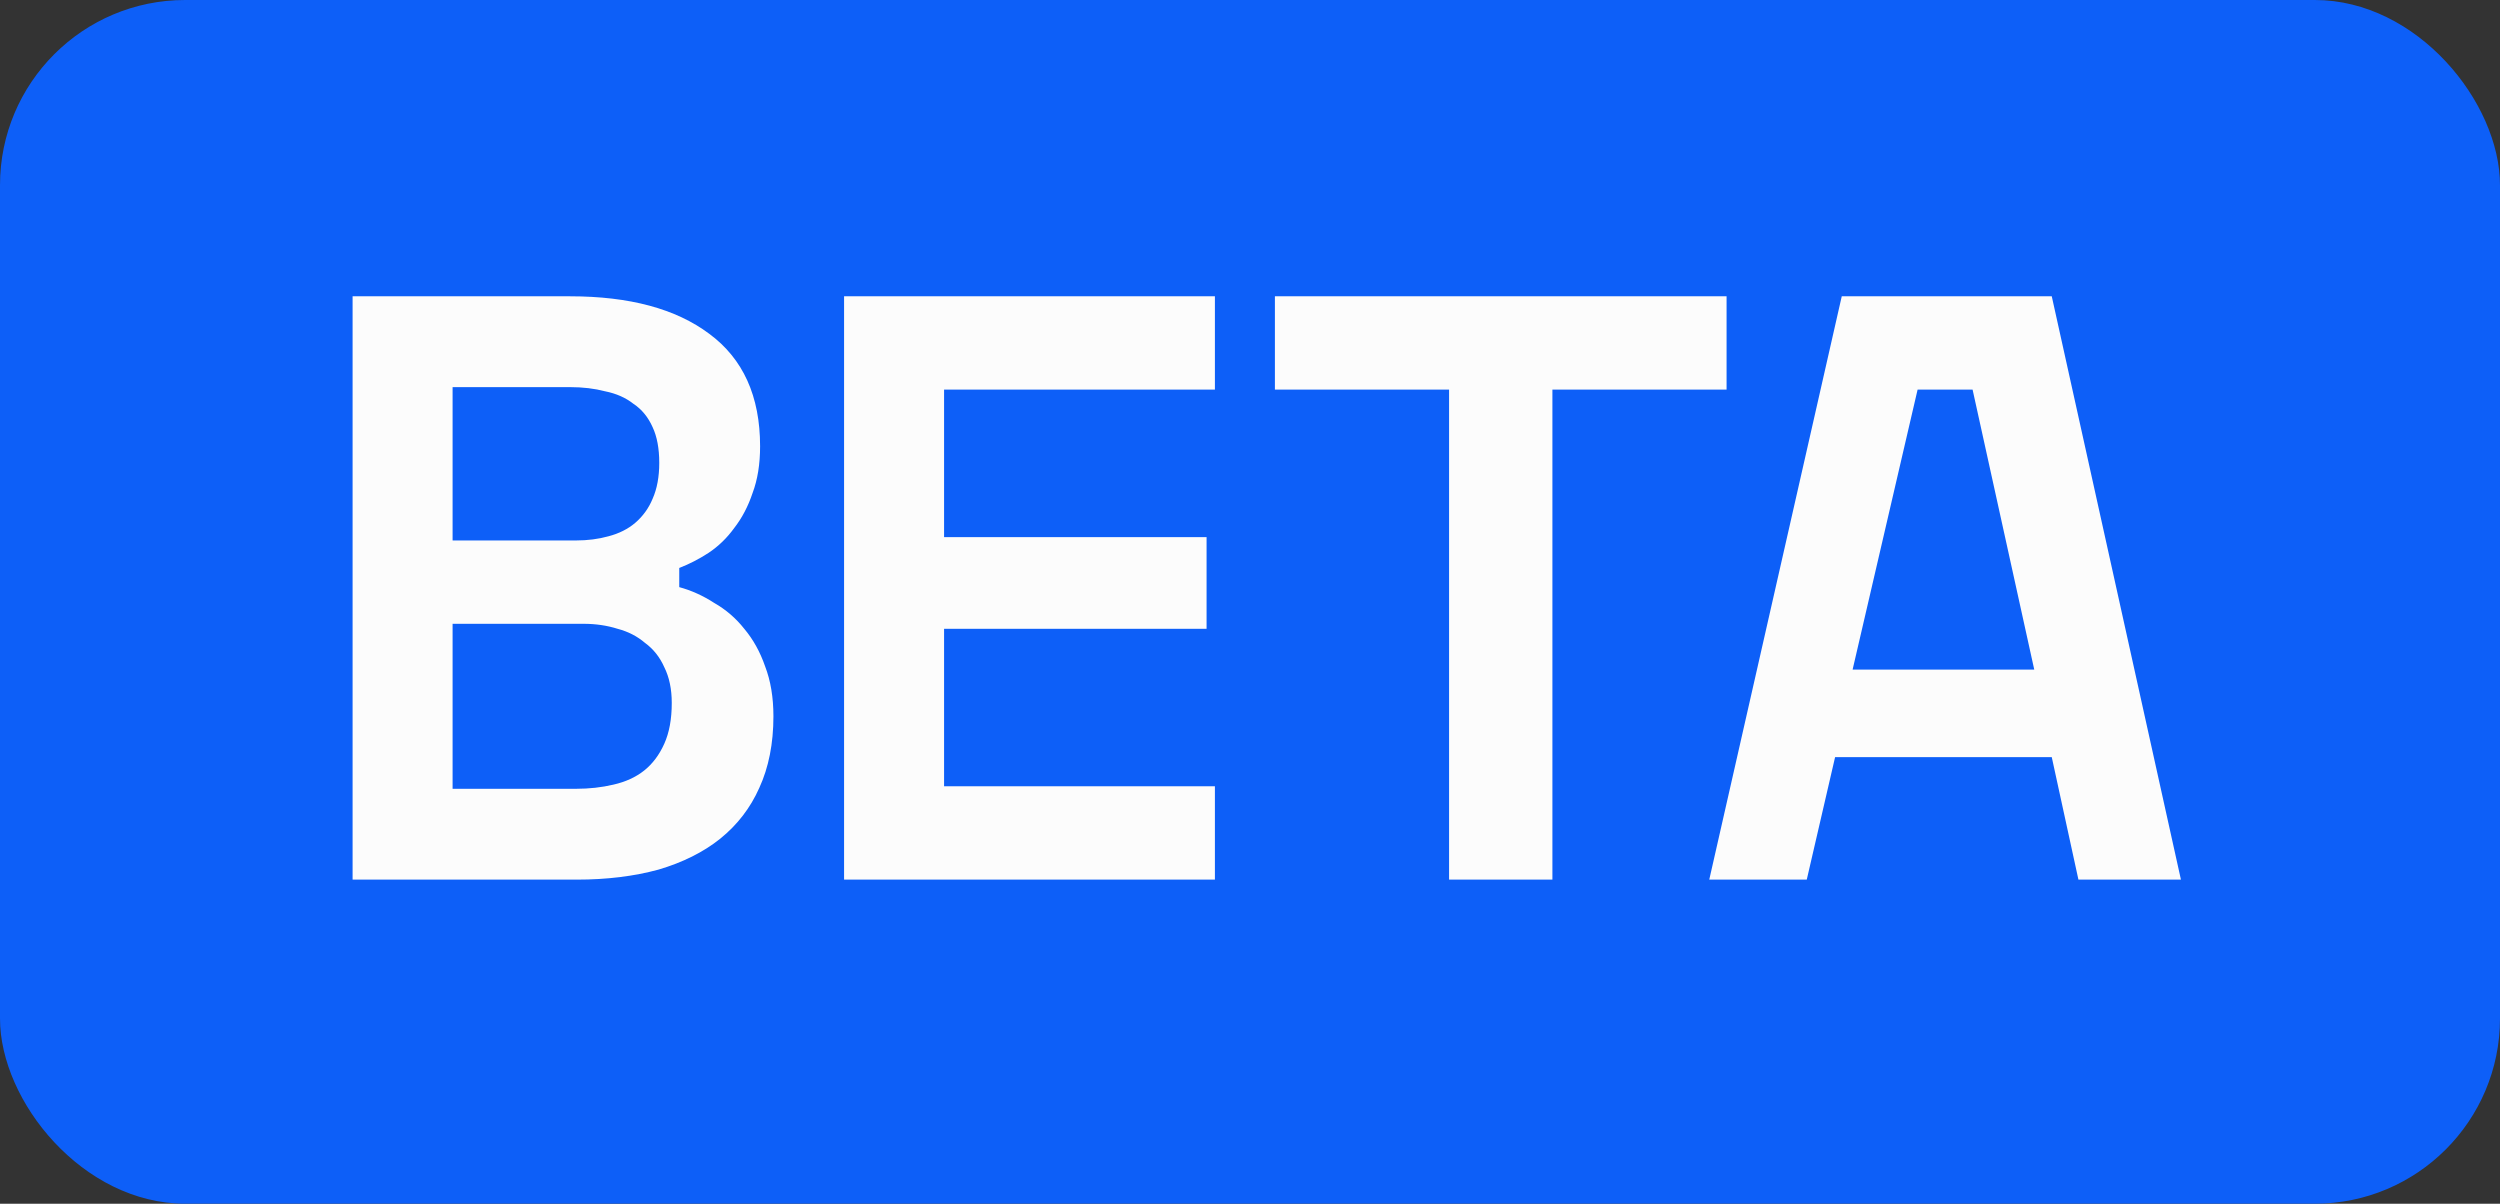 <svg width="27" height="13" viewBox="0 0 27 13" fill="none" xmlns="http://www.w3.org/2000/svg">
<rect x="0" y="0" width="27" height="13" fill="#333333" stroke="none"/>
<g clip-path="url(#clip0_4509_2688)">
<rect width="27" height="13" rx="2" fill="#0D5FF8"/>
<path d="M3.808 3.2H6.157C6.799 3.2 7.3 3.335 7.66 3.605C8.026 3.875 8.209 4.28 8.209 4.82C8.209 5.012 8.182 5.18 8.128 5.324C8.08 5.468 8.014 5.594 7.93 5.702C7.852 5.81 7.759 5.9 7.651 5.972C7.549 6.038 7.444 6.092 7.336 6.134V6.341C7.468 6.377 7.594 6.434 7.714 6.512C7.84 6.584 7.948 6.677 8.038 6.791C8.134 6.905 8.209 7.04 8.263 7.196C8.323 7.352 8.353 7.532 8.353 7.736C8.353 8.03 8.302 8.288 8.2 8.51C8.104 8.726 7.963 8.909 7.777 9.059C7.597 9.203 7.375 9.314 7.111 9.392C6.847 9.464 6.553 9.5 6.229 9.5H3.808V3.2ZM6.22 5.837C6.346 5.837 6.463 5.822 6.571 5.792C6.685 5.762 6.781 5.714 6.859 5.648C6.943 5.576 7.006 5.489 7.048 5.387C7.096 5.279 7.12 5.15 7.12 5C7.12 4.844 7.096 4.715 7.048 4.613C7 4.505 6.931 4.421 6.841 4.361C6.757 4.295 6.655 4.25 6.535 4.226C6.421 4.196 6.295 4.181 6.157 4.181H4.888V5.837H6.22ZM6.22 8.519C6.364 8.519 6.499 8.504 6.625 8.474C6.757 8.444 6.868 8.393 6.958 8.321C7.048 8.249 7.12 8.153 7.174 8.033C7.228 7.913 7.255 7.766 7.255 7.592C7.255 7.442 7.228 7.313 7.174 7.205C7.126 7.097 7.057 7.01 6.967 6.944C6.883 6.872 6.784 6.821 6.67 6.791C6.556 6.755 6.433 6.737 6.301 6.737H4.888V8.519H6.22ZM9.116 3.2H13.121V4.208H10.196V5.801H13.031V6.791H10.196V8.492H13.121V9.5H9.116V3.2ZM15.65 4.208H13.769V3.2H18.647V4.208H16.766V9.5H15.65V4.208ZM19.891 3.2H22.159L23.554 9.5H22.447L22.159 8.177H19.819L19.513 9.5H18.46L19.891 3.2ZM20.008 7.232H21.97L21.304 4.208H20.71L20.008 7.232Z" fill="#FCFCFC"/>
</g>
<defs>
<clipPath id="clip0_4509_2688">
<rect width="27" height="13" rx="2" fill="white"/>
</clipPath>
</defs>
</svg>
